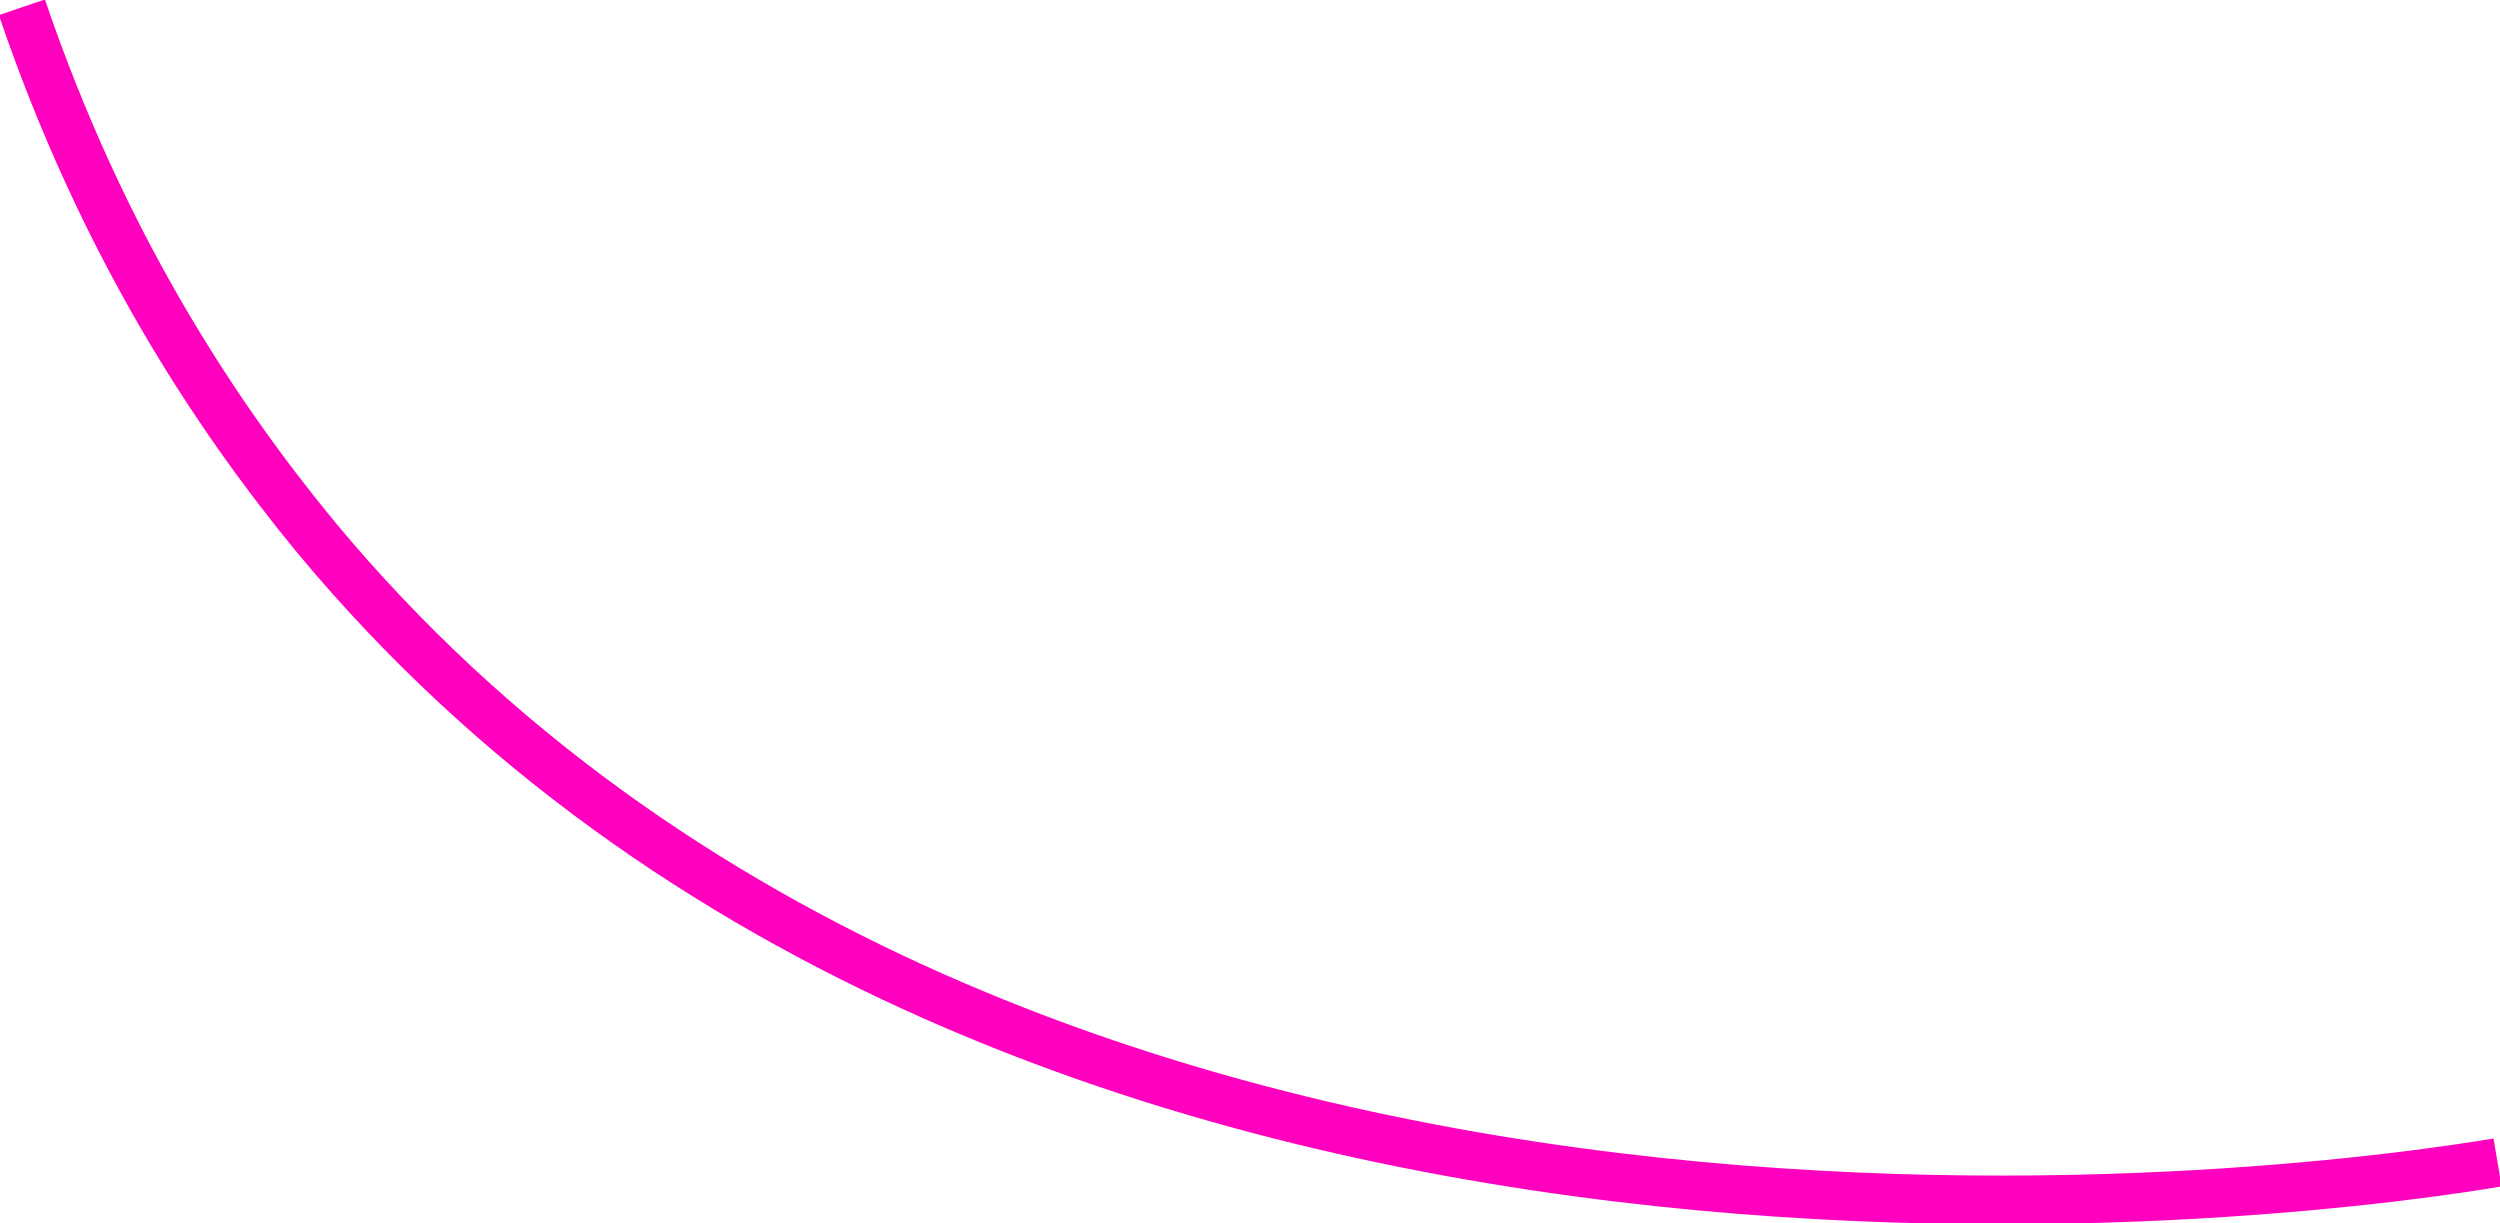 <?xml version="1.0" encoding="UTF-8"?>
<svg xmlns="http://www.w3.org/2000/svg" version="1.1" viewBox="0 0 102.8 50.3">
  <defs>
    <style>
      .cls-1 {
        fill: none;
        stroke: #ff00be;
        stroke-miterlimit: 10;
        stroke-width: 2px;
      }
    </style>
  </defs>
  <!-- Generator: Adobe Illustrator 28.6.0, SVG Export Plug-In . SVG Version: 1.2.0 Build 709)  -->
  <g>
    <g id="Camada_1">
      <path class="cls-1" d="M102.7,47.8c-5.9,1-60.7,9.2-89.7-25.7C8.8,17,4.2,10,.9.3"/>
    </g>
  </g>
</svg>